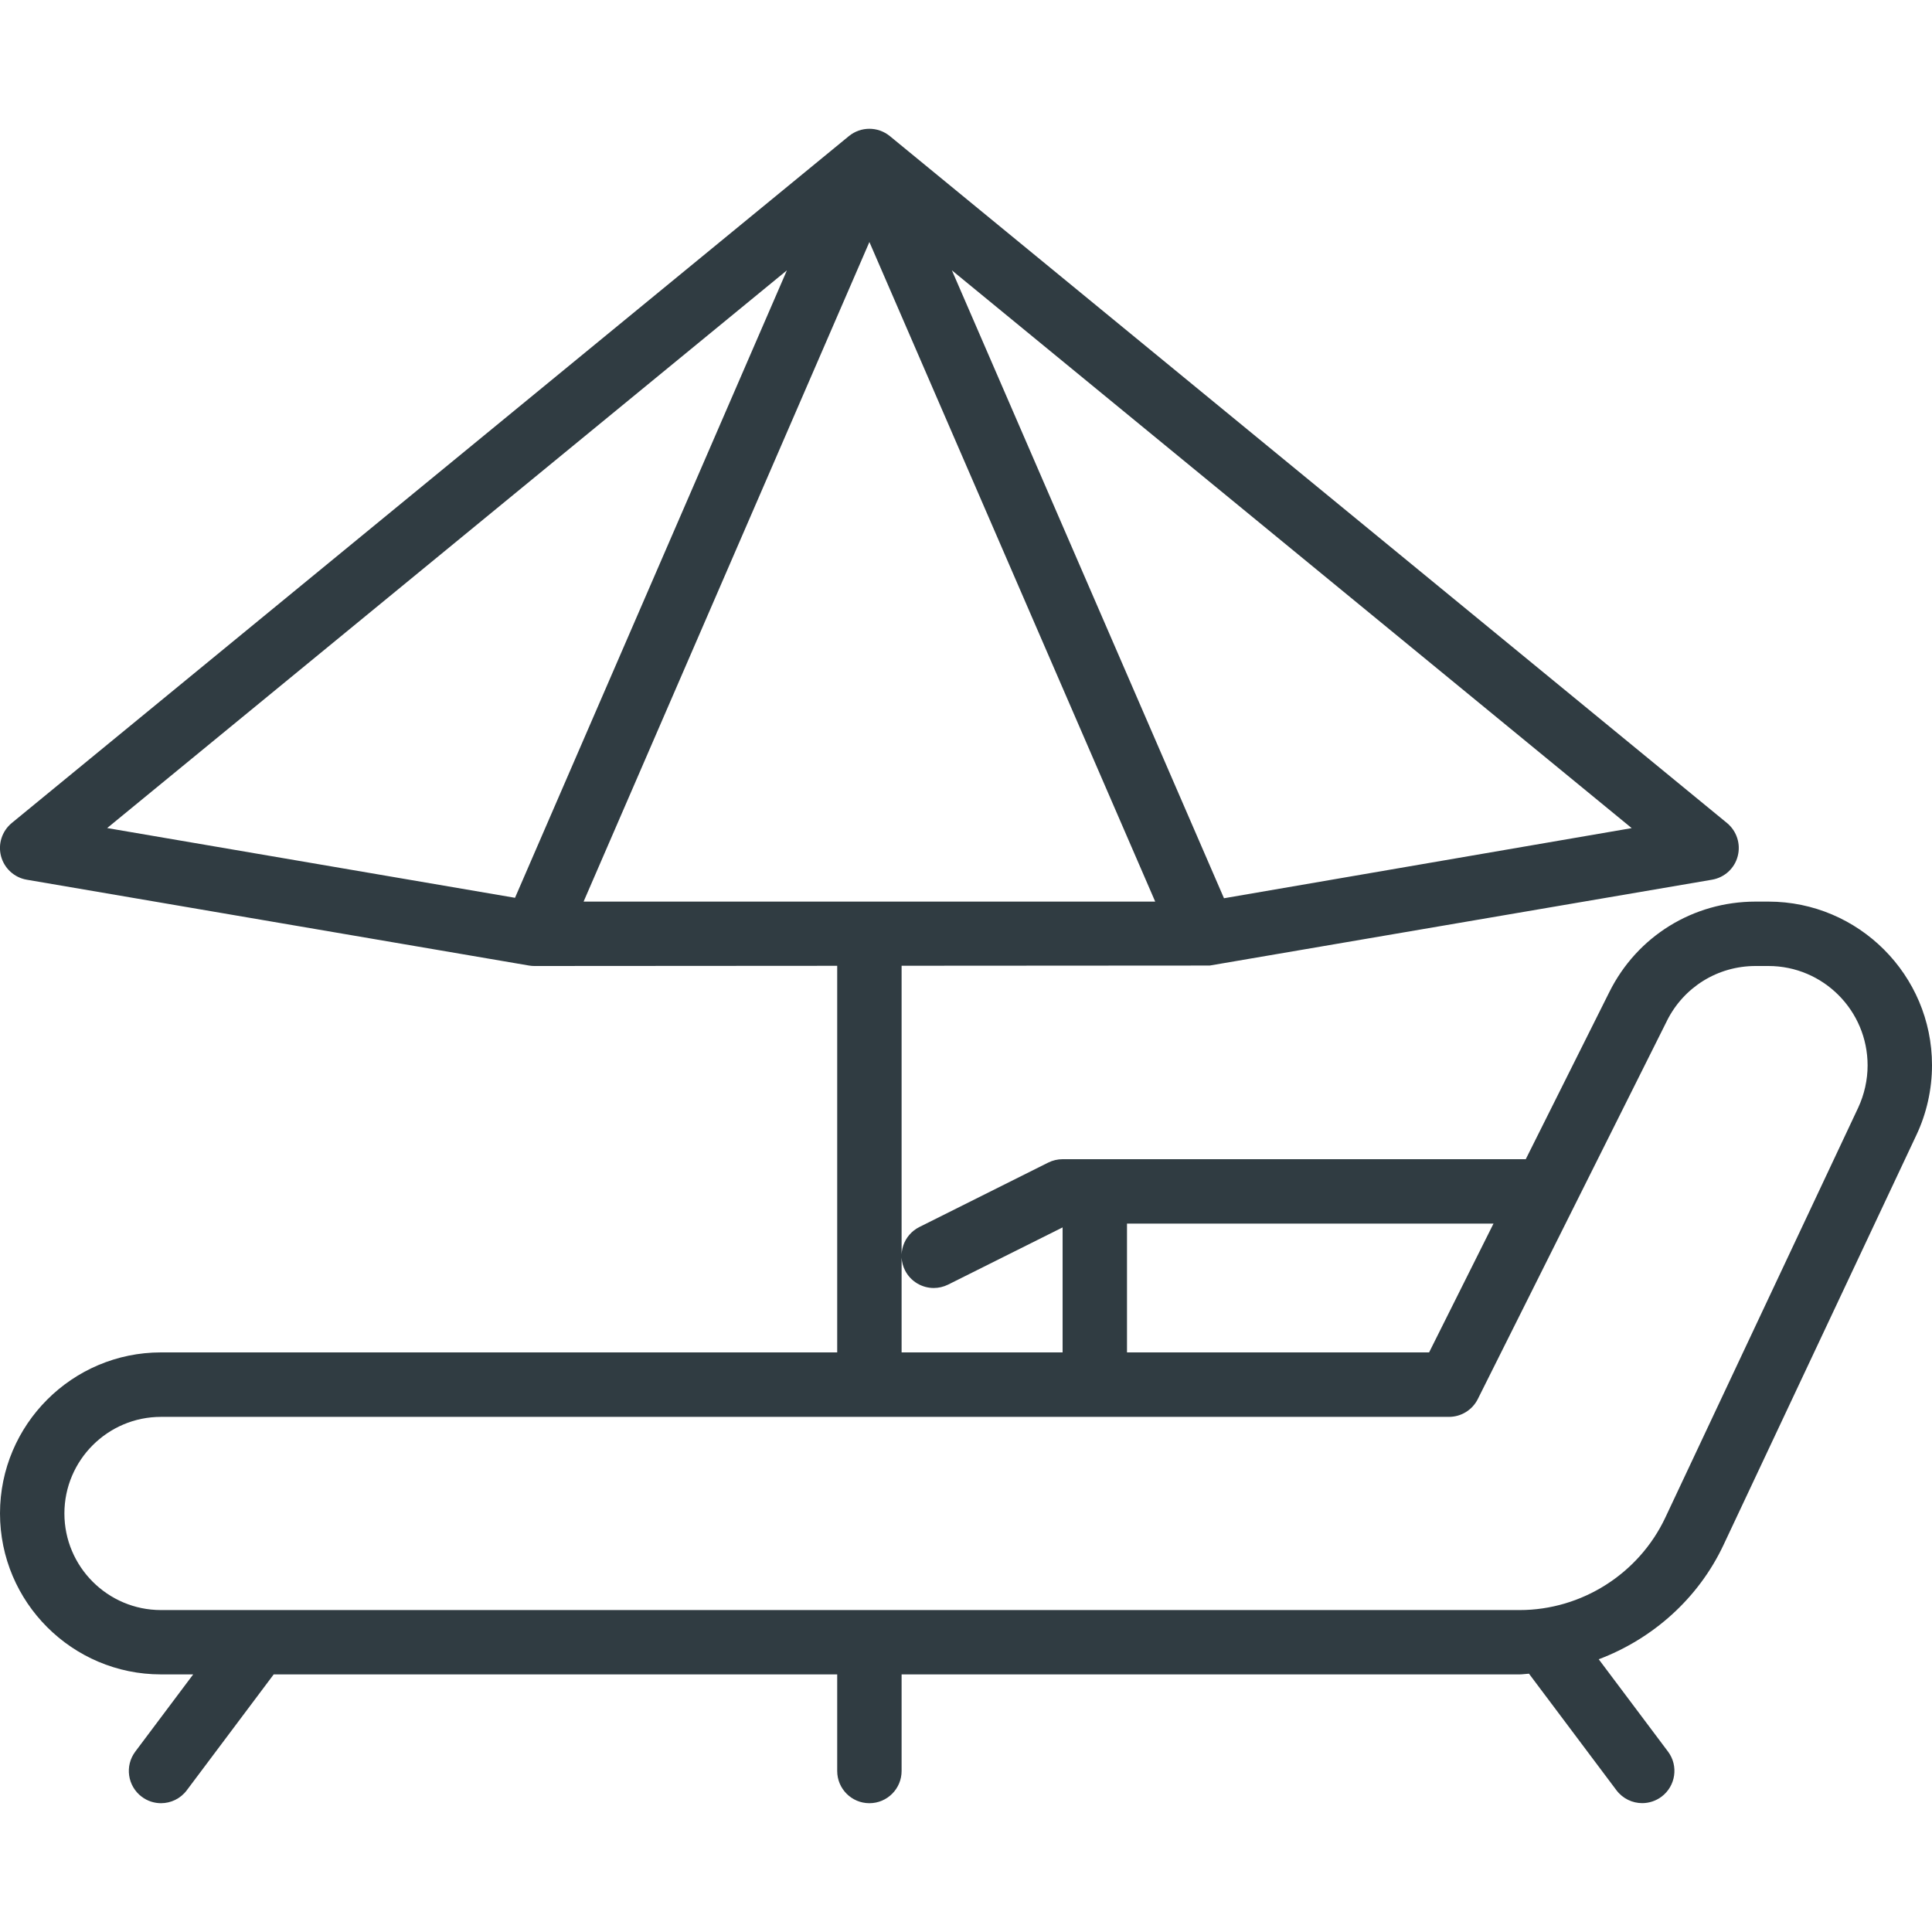 <?xml version="1.0" encoding="iso-8859-1"?>
<svg version="1.1" id="Layer_1" xmlns="http://www.w3.org/2000/svg" xmlns:xlink="http://www.w3.org/1999/xlink" x="0px" y="0px"
	 viewBox="0 0 30 30" enable-background="new 0 0 30 30" xml:space="preserve">
<g>
	<path fill="none" stroke="#303C42" stroke-linecap="round" stroke-linejoin="round" stroke-miterlimit="10" d="M15,15"/>
</g>
<g>
	<path fill="none" stroke="#303C42" stroke-linecap="round" stroke-linejoin="round" stroke-miterlimit="10" d="M15,15"/>
</g>
<path fill="#303C42" d="M27.46,14h-0.199c-0.969,0-1.84,0.538-2.271,1.404
	l-1.298,2.596H16.5c-0.077,0-0.154,0.018-0.224,0.053l-2,1
	c-0.247,0.124-0.347,0.424-0.224,0.671c0.088,0.175,0.265,0.276,0.447,0.276
	c0.075,0,0.151-0.017,0.224-0.053L16.5,19.059v1.941H14v-6.004l4.784-0.003
	l7.8-1.333c0.193-0.033,0.35-0.175,0.399-0.365
	c0.05-0.189-0.015-0.39-0.166-0.515l-13-10.667
	c-0.186-0.151-0.449-0.151-0.635,0l-13,10.667
	c-0.151,0.125-0.216,0.326-0.166,0.515c0.05,0.189,0.206,0.332,0.399,0.365
	l7.8,1.333c0.027,0.005,0.056,0.007,0.084,0.007L13,14.997v6.003H2.5
	c-1.379,0-2.5,1.122-2.5,2.5s1.121,2.5,2.5,2.5h0.5l-0.9,1.2
	c-0.165,0.221-0.12,0.534,0.101,0.7C2.29,27.967,2.396,28,2.5,28
	c0.151,0,0.302-0.069,0.4-0.2l1.35-1.8H13v1.5c0,0.276,0.224,0.5,0.5,0.5
	s0.5-0.224,0.5-0.5v-1.5h9.596c0.049,0,0.097-0.009,0.146-0.011l1.358,1.81
	c0.099,0.131,0.249,0.2,0.4,0.2c0.104,0,0.21-0.033,0.3-0.1
	c0.221-0.166,0.266-0.479,0.101-0.7l-1.076-1.434
	c0.838-0.317,1.546-0.942,1.938-1.776l2.995-6.365
	C29.916,17.29,30,16.916,30,16.54C30,15.14,28.86,14,27.46,14z
	 M9.062,14L13.5,3.758l4.438,10.242H9.062z M19.006,13.948l-4.225-9.75
	l10.556,8.661L19.006,13.948z M12.219,4.198l-4.222,9.743l-6.333-1.083
	L12.219,4.198z M17.5,19h5.691l-1,2H17.5V19z M28.854,17.2l-2.995,6.365
	c-0.411,0.872-1.299,1.436-2.263,1.436H2.5c-0.827,0-1.5-0.673-1.5-1.5s0.673-1.5,1.5-1.5h20
	c0.189,0,0.362-0.107,0.447-0.276l2.937-5.873V15.851
	c0.262-0.524,0.789-0.851,1.377-0.851h0.199C28.31,15,29,15.691,29,16.544
	C29,16.769,28.949,16.996,28.854,17.2z"/>
</svg>
